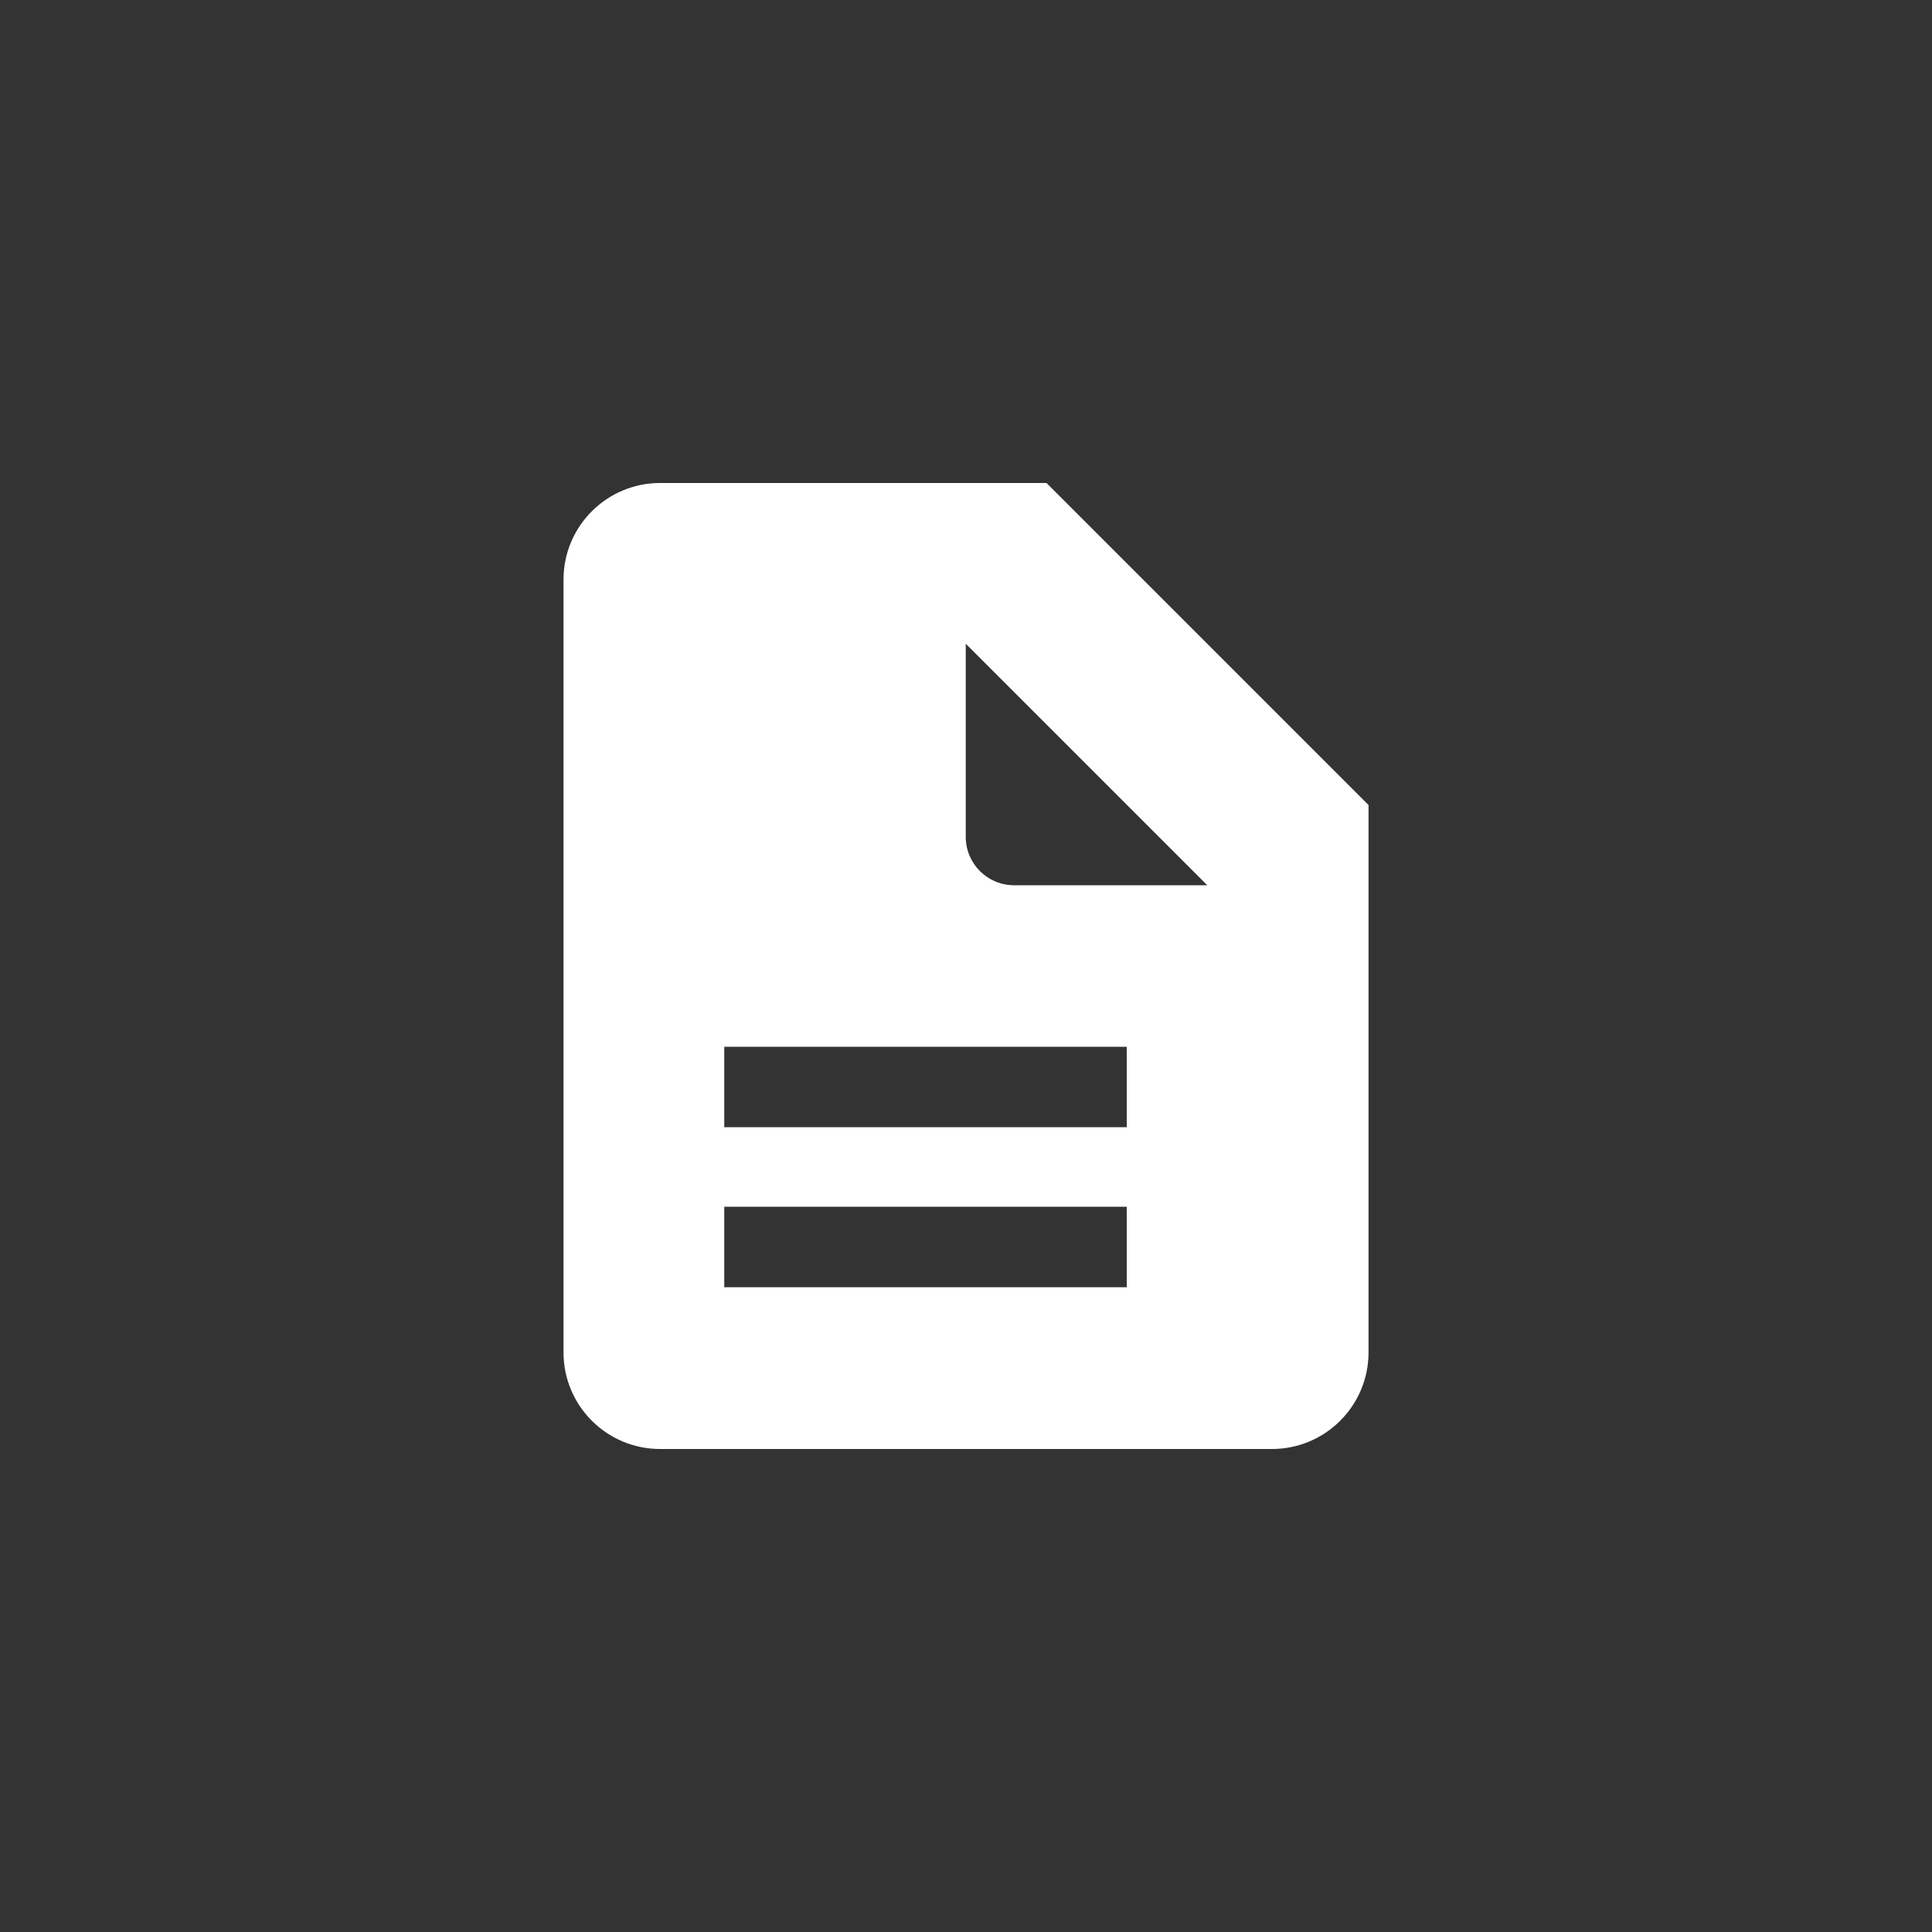<svg width="40" height="40" viewBox="0 0 40 40" fill="none" xmlns="http://www.w3.org/2000/svg">
<rect x="0" y="0" width="40" height="40" fill="#333333" stroke="none"/>
<path fill-rule="evenodd" clip-rule="evenodd" d="M11.667 12C11.667 10.895 12.562 10 13.667 10H21.667L28.334 16.667V28C28.334 29.105 27.438 30 26.334 30H13.667C12.562 30 11.667 29.105 11.667 28V12ZM19.995 13.328L24.995 18.328H20.995C20.443 18.328 19.995 17.88 19.995 17.328V13.328ZM14.995 21.672H23.328V23.338H14.995V21.672ZM14.995 24.984H23.328V26.651H14.995V24.984Z" fill="white"/>
</svg>

